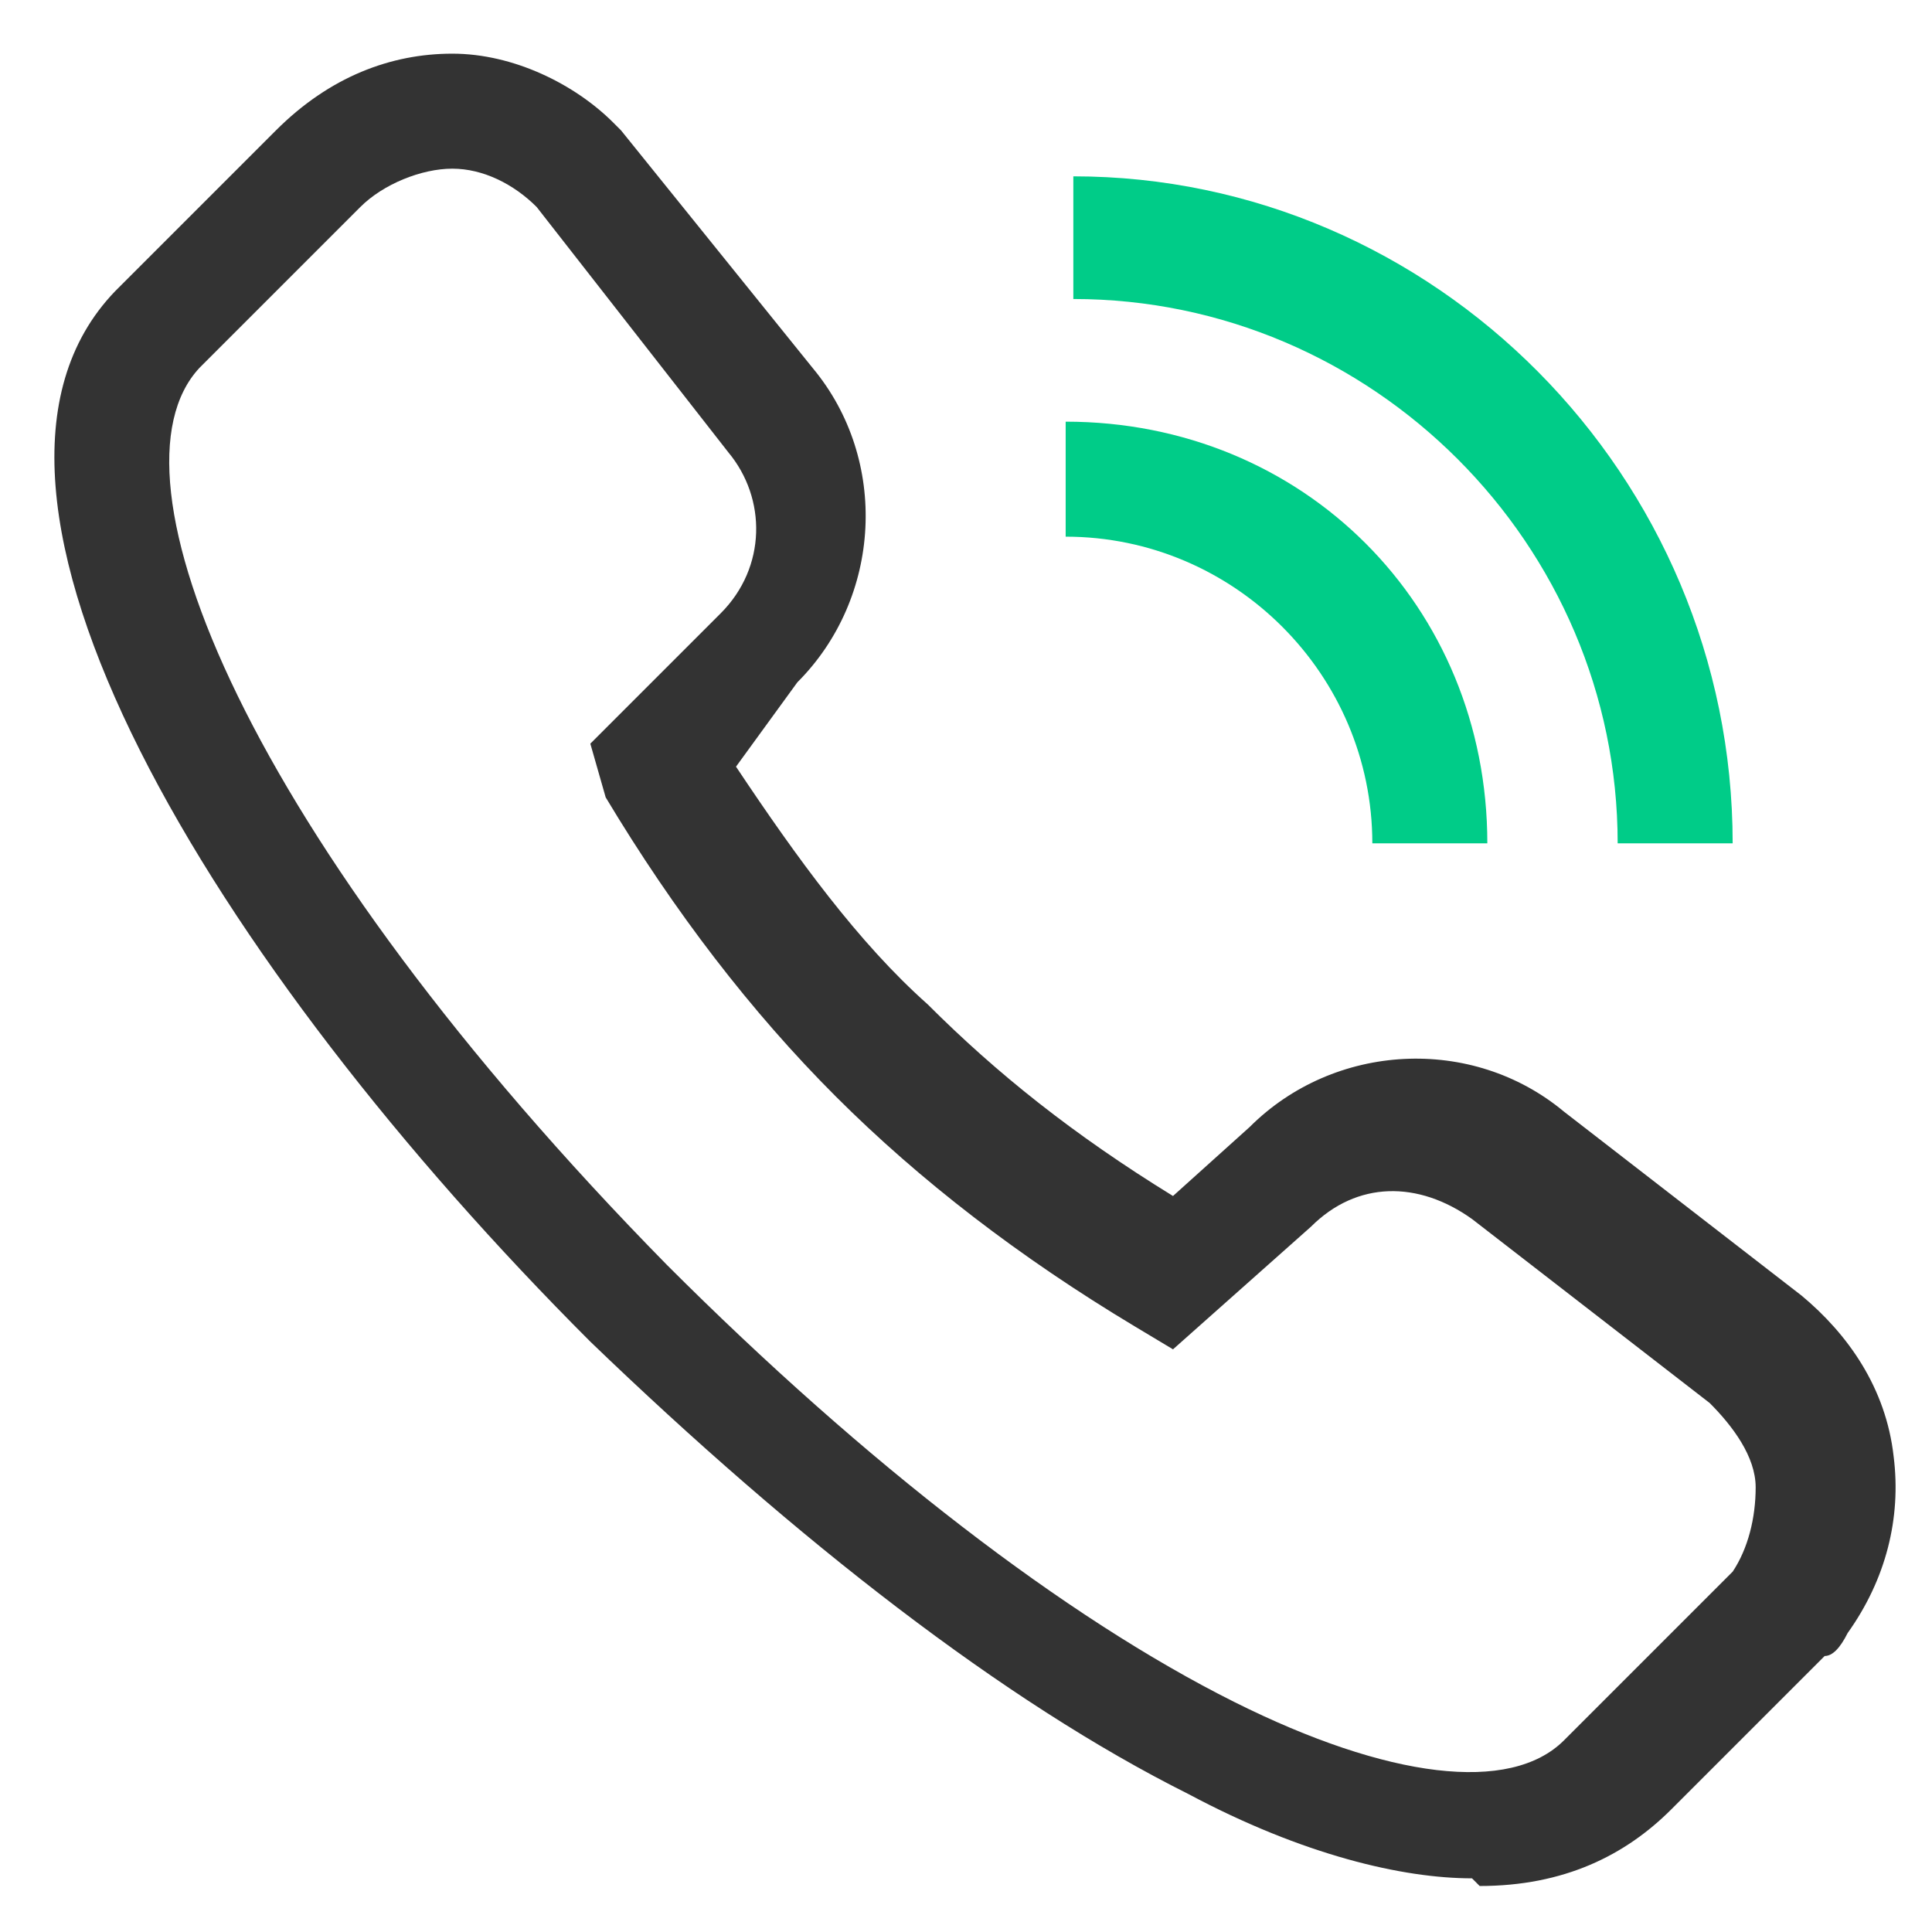 <svg xmlns="http://www.w3.org/2000/svg"
     viewBox="0 0 25.2 25.2"
     width="25.2"
     height="25.2">
  <!-- 外框轮廓（灰色） -->
  <path fill="#333333" d="M19.2 24.5c-0.9 0-2.2-0.3-3.7-1.1-2.4-1.2-5.1-3.3-7.8-5.9C2.8 12.6-1 6.4 1.5 3.8l2.1-2.1c0.7-0.7 1.5-1 2.3-1 0.8 0 1.6 0.4 2.1 0.9l0.1 0.1l2.5 3.1c1 1.2 0.9 3-0.2 4.1L9.6 10c0.8 1.2 1.6 2.3 2.5 3.1 0.9 0.9 1.9 1.7 3.2 2.5l1-0.9c1.1-1.1 2.9-1.2 4.1-0.2l3.1 2.4c0.6 0.5 1.1 1.2 1.2 2.1 0.1 0.8-0.1 1.6-0.6 2.3-0.1 0.2-0.2 0.3-0.3 0.3l-2 2c-0.6 0.6-1.4 1-2.5 1zM5.9 2.2c-0.4 0-0.9 0.2-1.2 0.5L2.6 4.8c-1.3 1.4 0.6 6.1 6.1 11.7 2.6 2.6 5.2 4.6 7.4 5.7 2 1 3.6 1.2 4.3 0.5l2.2-2.2c0 0 0 0 0 0 0.2-0.3 0.3-0.7 0.3-1.1 0-0.4-0.3-0.8-0.6-1.1l-3.1-2.4c-0.7-0.5-1.5-0.5-2.1 0.1l0 0-1.8 1.6-0.5-0.3c-1.5-0.9-2.8-1.9-3.9-3-1.1-1.1-2.1-2.4-3-3.9L7.7 9.7l1.7-1.7c0.6-0.6 0.6-1.5 0.1-2.1L7 2.7c-0.3-0.3-0.7-0.5-1.1-0.5z"/>

  <!-- 内部音量条（绿色） -->
  <path fill="#00CC88" d="M22.6 11h-1.5c0-3.9-3.2-7.1-7.1-7.1V2.3C18.7 2.3 22.6 6.2 22.6 11z"/>

  <!-- 中间音量条（绿色） -->
  <path fill="#00CC88" d="M19.4 11h-1.5c0-2.2-1.8-4-4-4V5.5C17 5.5 19.4 7.9 19.4 11z"/>
</svg>